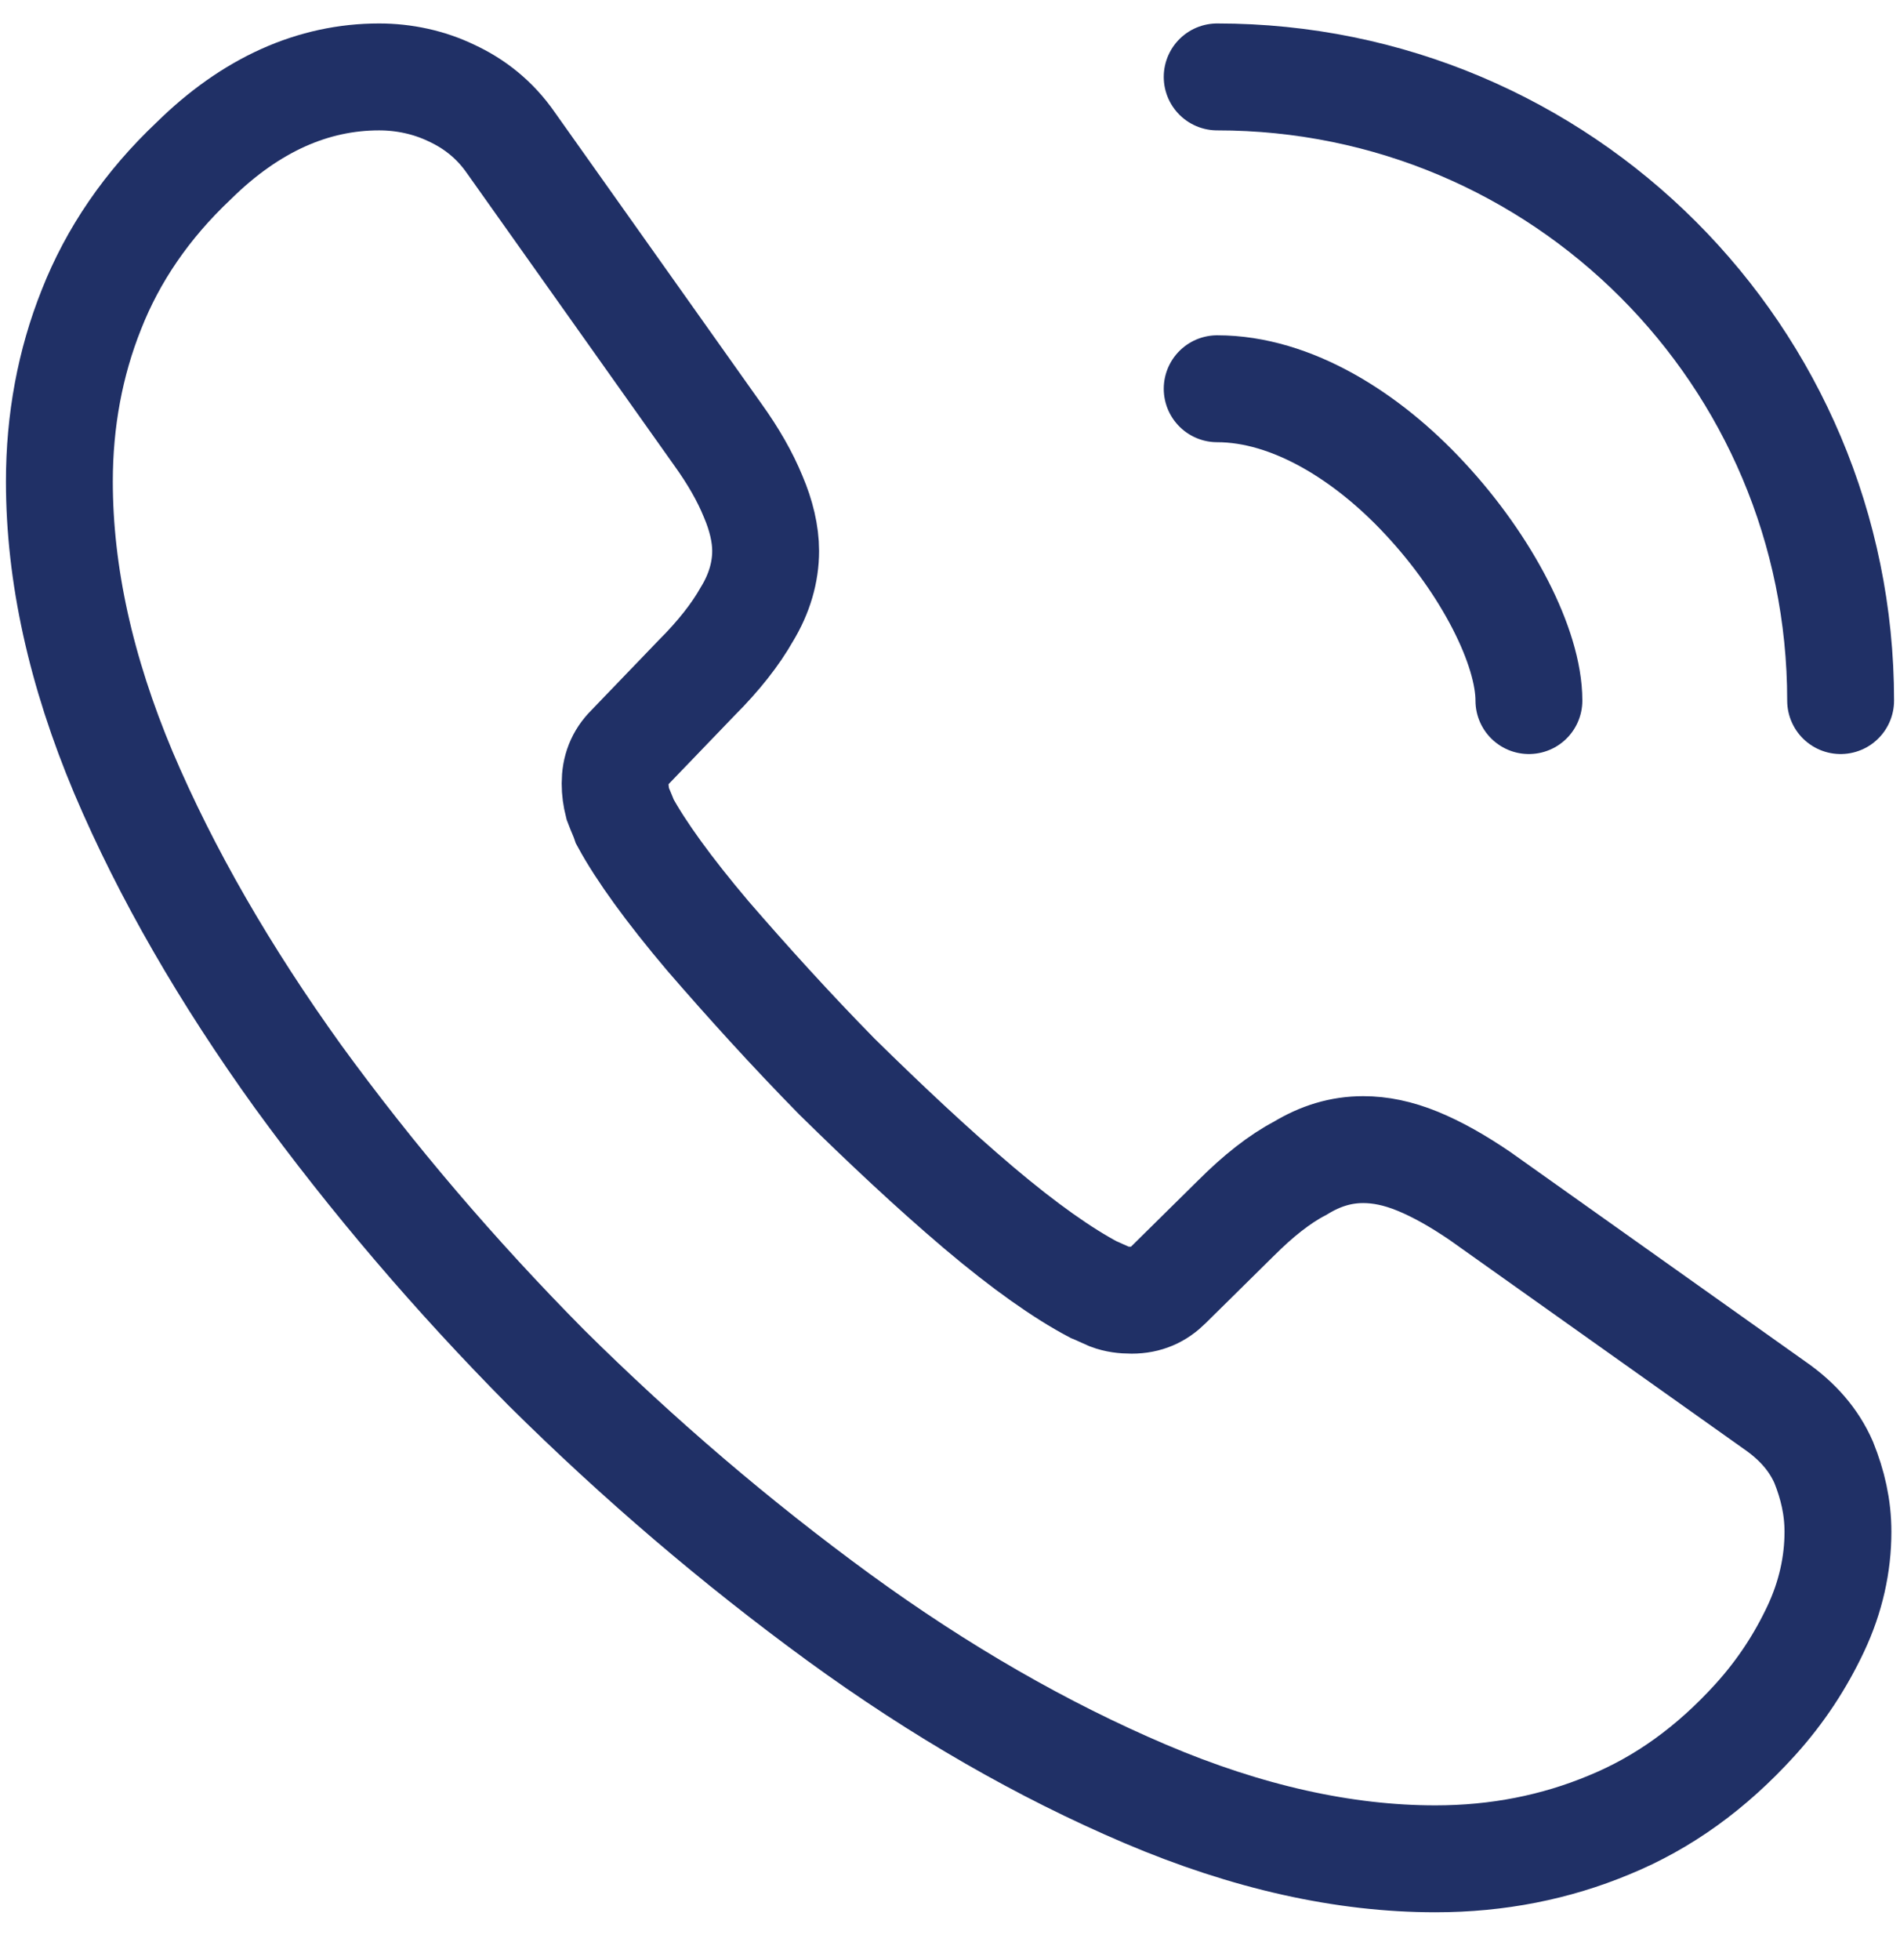 <svg width="32" height="33" viewBox="0 0 32 33" fill="none" xmlns="http://www.w3.org/2000/svg">
<path d="M30.955 25.79C30.955 26.33 30.835 26.885 30.58 27.425C30.325 27.965 29.995 28.475 29.56 28.955C28.825 29.765 28.015 30.35 27.1 30.725C26.2 31.1 25.225 31.295 24.175 31.295C22.645 31.295 21.01 30.935 19.285 30.2C17.56 29.465 15.835 28.475 14.125 27.23C12.4 25.97 10.765 24.575 9.205 23.03C7.66 21.47 6.265 19.835 5.02 18.125C3.79 16.415 2.8 14.705 2.08 13.01C1.36 11.3 1 9.665 1 8.105C1 7.085 1.18 6.11 1.54 5.21C1.9 4.295 2.47 3.455 3.265 2.705C4.225 1.76 5.275 1.295 6.385 1.295C6.805 1.295 7.225 1.385 7.6 1.565C7.99 1.745 8.335 2.015 8.605 2.405L12.085 7.31C12.355 7.685 12.55 8.03 12.685 8.36C12.82 8.675 12.895 8.99 12.895 9.275C12.895 9.635 12.79 9.995 12.58 10.34C12.385 10.685 12.1 11.045 11.74 11.405L10.6 12.59C10.435 12.755 10.36 12.95 10.36 13.19C10.36 13.31 10.375 13.415 10.405 13.535C10.45 13.655 10.495 13.745 10.525 13.835C10.795 14.33 11.26 14.975 11.92 15.755C12.595 16.535 13.315 17.33 14.095 18.125C14.905 18.92 15.685 19.655 16.48 20.33C17.26 20.99 17.905 21.44 18.415 21.71C18.49 21.74 18.58 21.785 18.685 21.83C18.805 21.875 18.925 21.89 19.06 21.89C19.315 21.89 19.51 21.8 19.675 21.635L20.815 20.51C21.19 20.135 21.55 19.85 21.895 19.67C22.24 19.46 22.585 19.355 22.96 19.355C23.245 19.355 23.545 19.415 23.875 19.55C24.205 19.685 24.55 19.88 24.925 20.135L29.89 23.66C30.28 23.93 30.55 24.245 30.715 24.62C30.865 24.995 30.955 25.37 30.955 25.79Z" stroke="#203066" stroke-width="1.8" stroke-miterlimit="10"/>
<path d="M25.75 11.795C25.75 10.895 25.045 9.515 23.995 8.39C23.035 7.355 21.76 6.545 20.5 6.545" stroke="#203066" stroke-width="1.8" stroke-linecap="round" stroke-linejoin="round"/>
<path d="M31 11.795C31 5.99 26.305 1.295 20.5 1.295" stroke="#203066" stroke-width="1.8" stroke-linecap="round" stroke-linejoin="round"/>
</svg>

